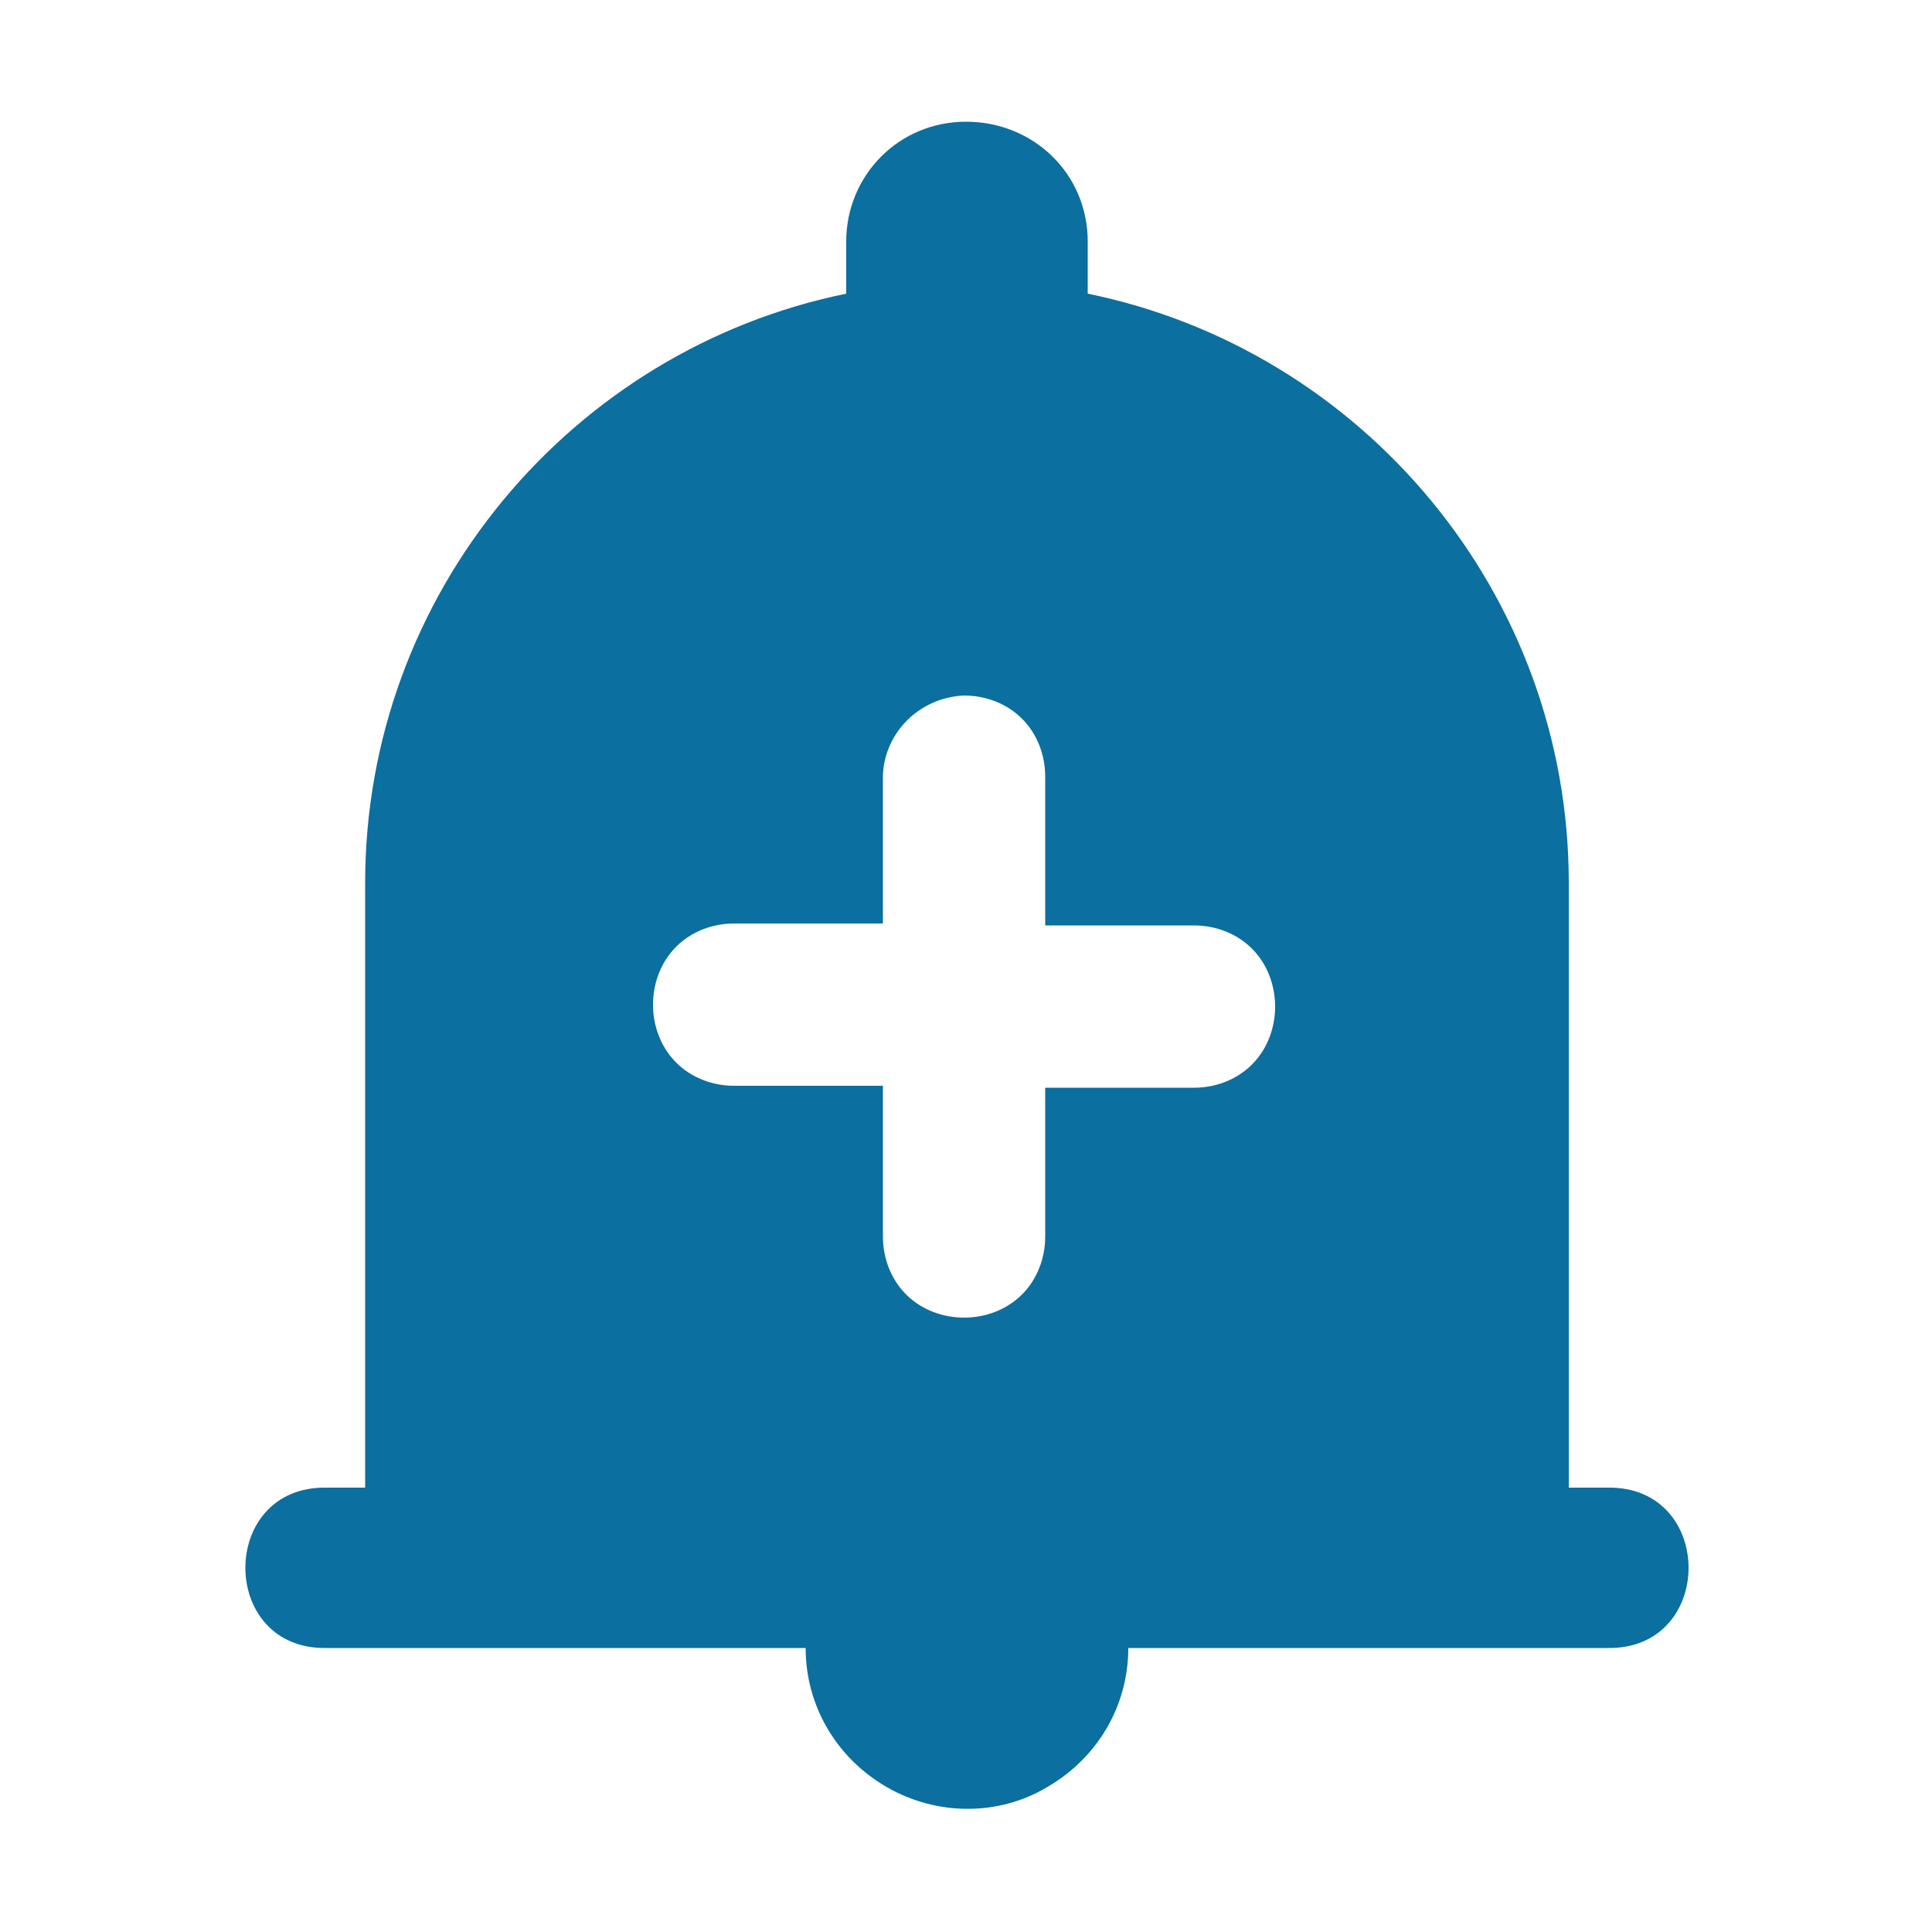 <?xml version="1.0" encoding="utf-8"?>
<!-- Generator: Adobe Illustrator 23.0.3, SVG Export Plug-In . SVG Version: 6.00 Build 0)  -->
<svg version="1.1" id="Layer_1" xmlns="http://www.w3.org/2000/svg" xmlns:xlink="http://www.w3.org/1999/xlink" x="0px" y="0px"
	 viewBox="0 0 100 100" style="enable-background:new 0 0 100 100;" xml:space="preserve">
<style type="text/css">
	.st0{fill:#0B6F9F;}
</style>
<g>
	<path class="st0" d="M49.9,36c1.1,0,2.2,0.4,3,1.2c0.8,0.8,1.2,1.9,1.2,3v7.7h7.7c1.1,0,2.2,0.4,3,1.2c0.8,0.8,1.2,1.9,1.2,3
		s-0.4,2.2-1.2,3c-0.8,0.8-1.9,1.2-3,1.2h-7.7V64v0c0,1.1-0.4,2.2-1.2,3c-0.8,0.8-1.9,1.2-3,1.2c-1.1,0-2.2-0.4-3-1.2
		c-0.8-0.8-1.2-1.9-1.2-3v-7.8h-7.7c-1.1,0-2.2-0.4-3-1.2c-0.8-0.8-1.2-1.9-1.2-3c0-1.1,0.4-2.2,1.2-3c0.8-0.8,1.9-1.2,3-1.2h7.7
		v-7.7C45.8,37.9,47.6,36.1,49.9,36L49.9,36z M50,6.3c-3.5,0-6.2,2.8-6.2,6.2v2.7c-14.2,2.9-24.9,15.5-24.9,30.5v31.3h-2
		c-5.6-0.1-5.6,8.4,0,8.3h24.8c0,3,1.6,5.7,4.2,7.2c2.6,1.5,5.8,1.5,8.3,0c2.6-1.5,4.2-4.2,4.2-7.2h24.8c5.6,0.1,5.6-8.4,0-8.3h-2
		V45.7c0-15-10.7-27.6-24.9-30.5v-2.7C56.3,9,53.5,6.3,50,6.3L50,6.3z"/>
</g>
</svg>
